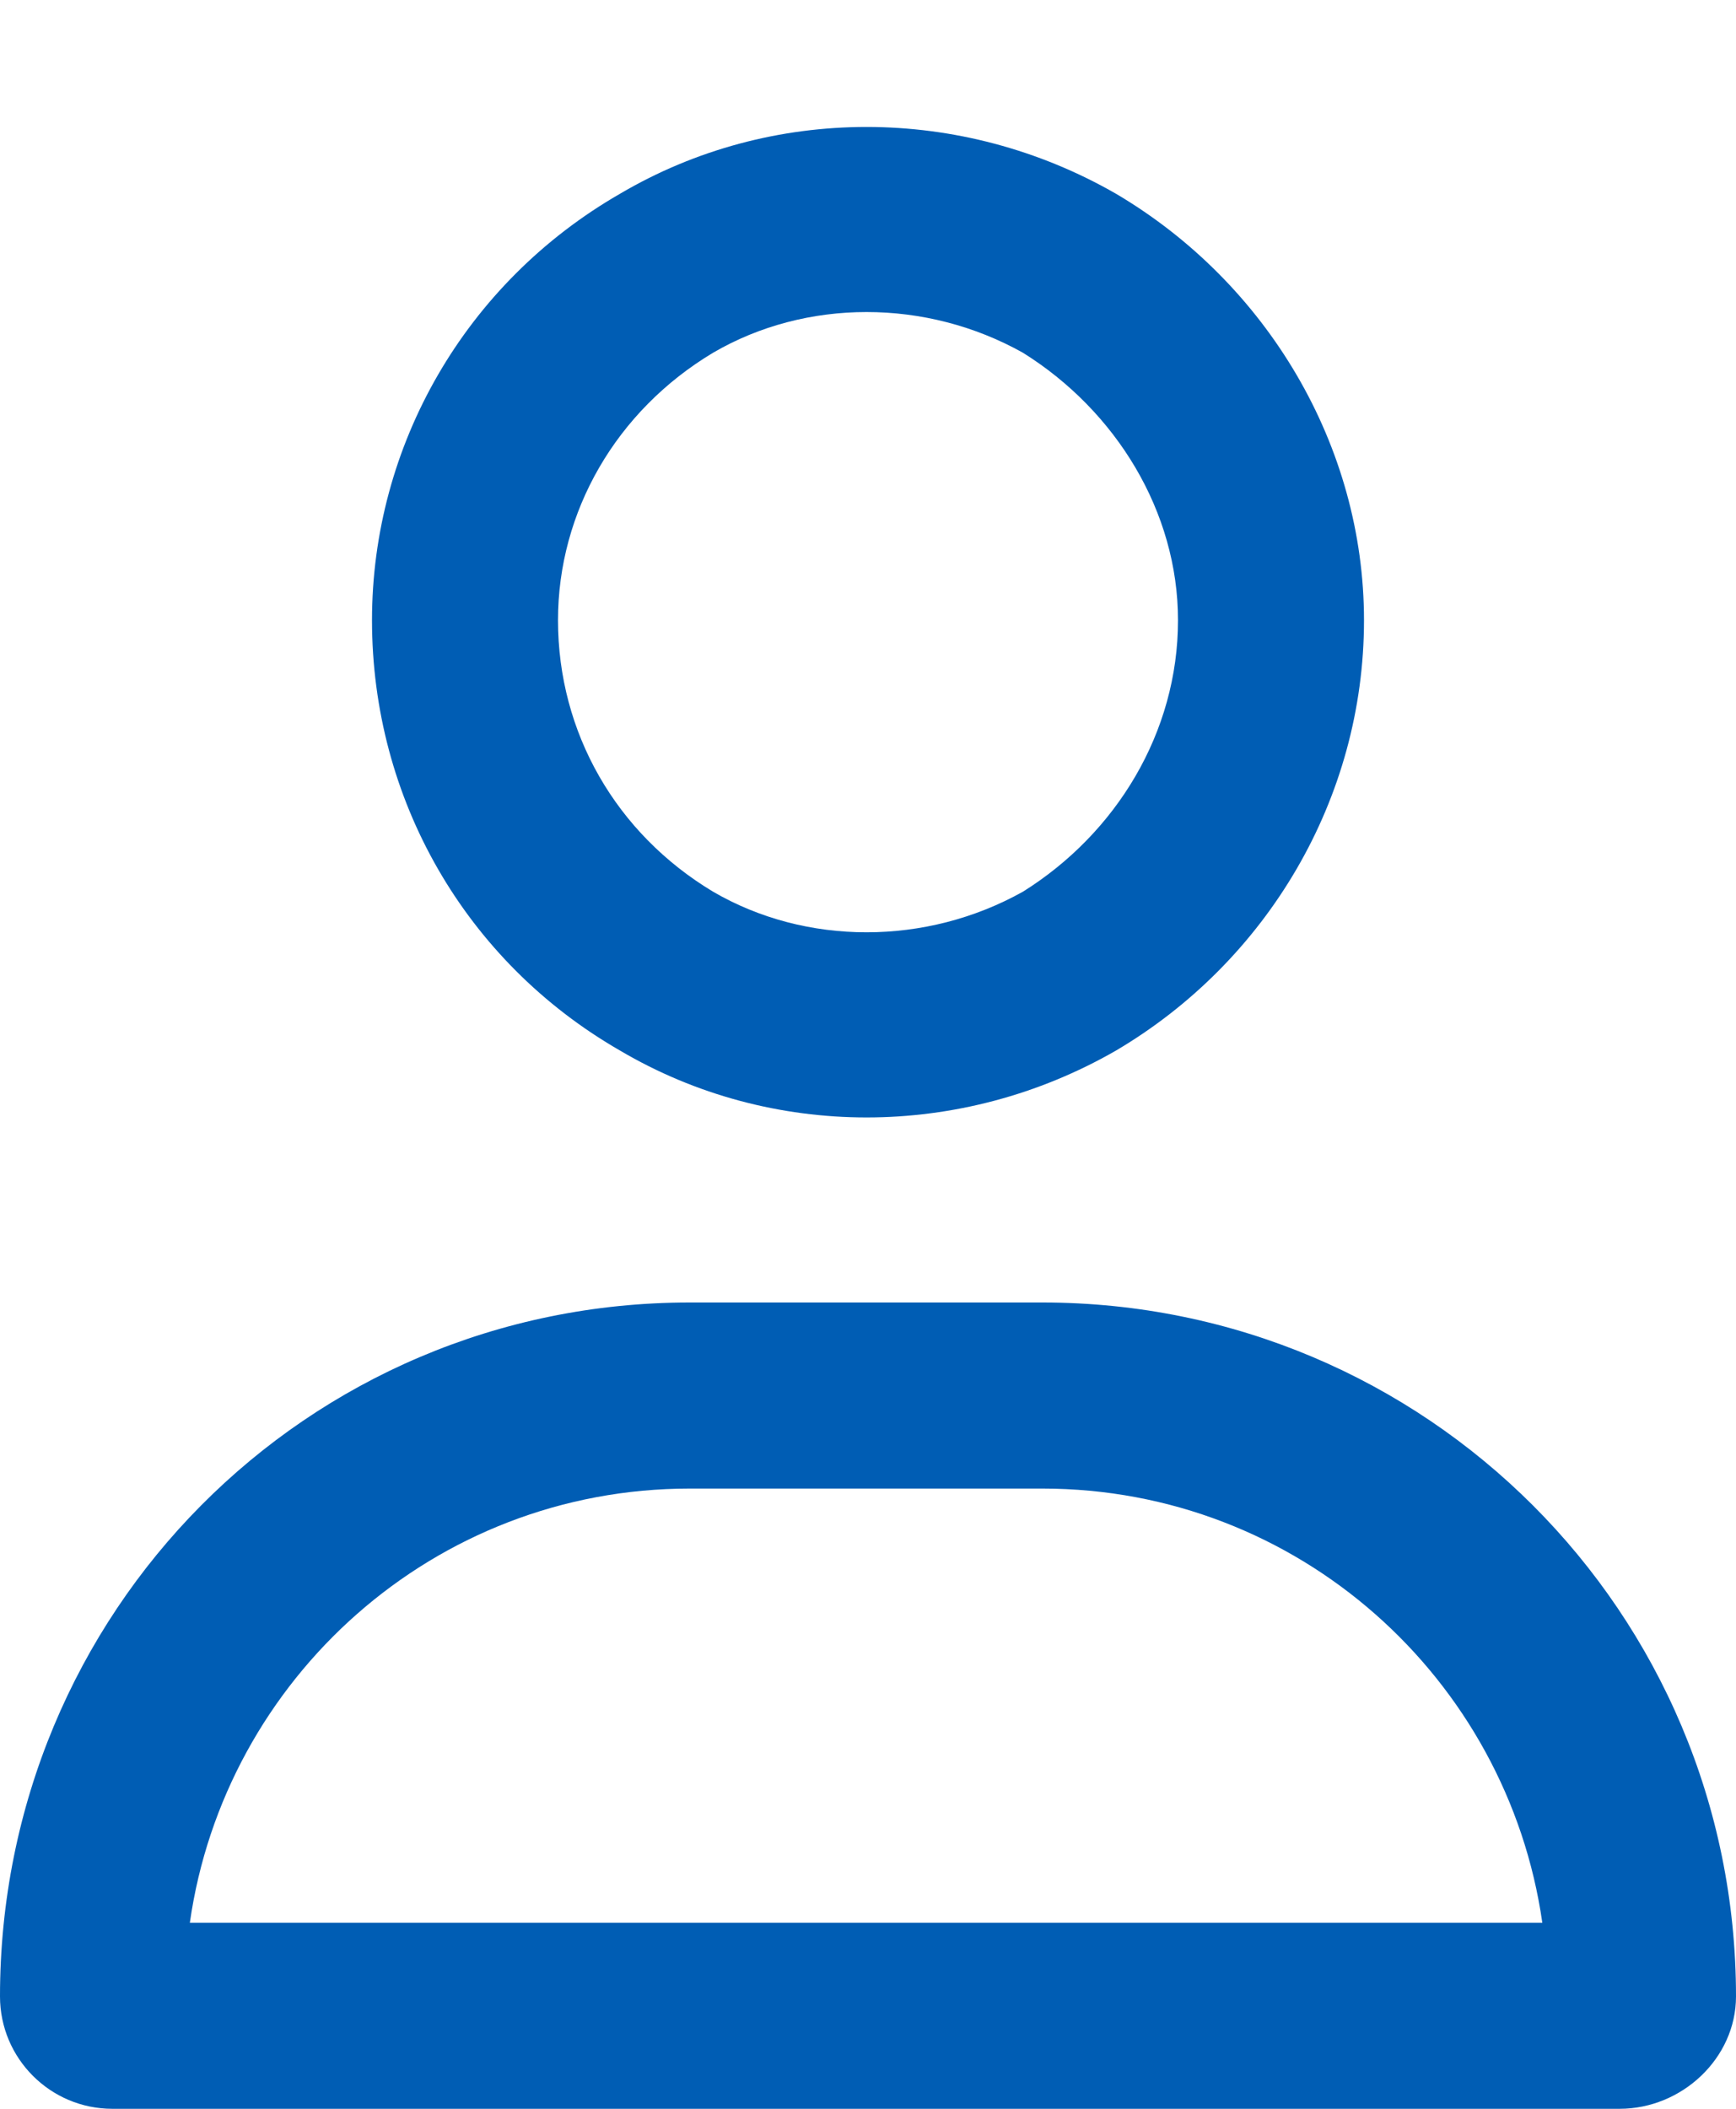 <svg width="14" height="17" viewBox="0 0 14 17" fill="none" xmlns="http://www.w3.org/2000/svg">
<path d="M9.5 5C9.5 4.125 9 3.312 8.25 2.844C7.469 2.406 6.5 2.406 5.75 2.844C4.969 3.312 4.5 4.125 4.5 5C4.5 5.906 4.969 6.719 5.75 7.188C6.5 7.625 7.469 7.625 8.25 7.188C9 6.719 9.5 5.906 9.5 5ZM3 5C3 3.594 3.75 2.281 5 1.562C6.219 0.844 7.75 0.844 9 1.562C10.219 2.281 11 3.594 11 5C11 6.438 10.219 7.75 9 8.469C7.75 9.188 6.219 9.188 5 8.469C3.75 7.75 3 6.438 3 5ZM1.531 15.5H12.438C12.156 13.531 10.469 12 8.406 12H5.562C3.5 12 1.812 13.531 1.531 15.5ZM0 16.094C0 13 2.469 10.5 5.562 10.5H8.406C11.5 10.5 14 13 14 16.094C14 16.594 13.562 17 13.062 17H0.906C0.406 17 0 16.594 0 16.094Z" fill="#005DB4"/>
</svg>
